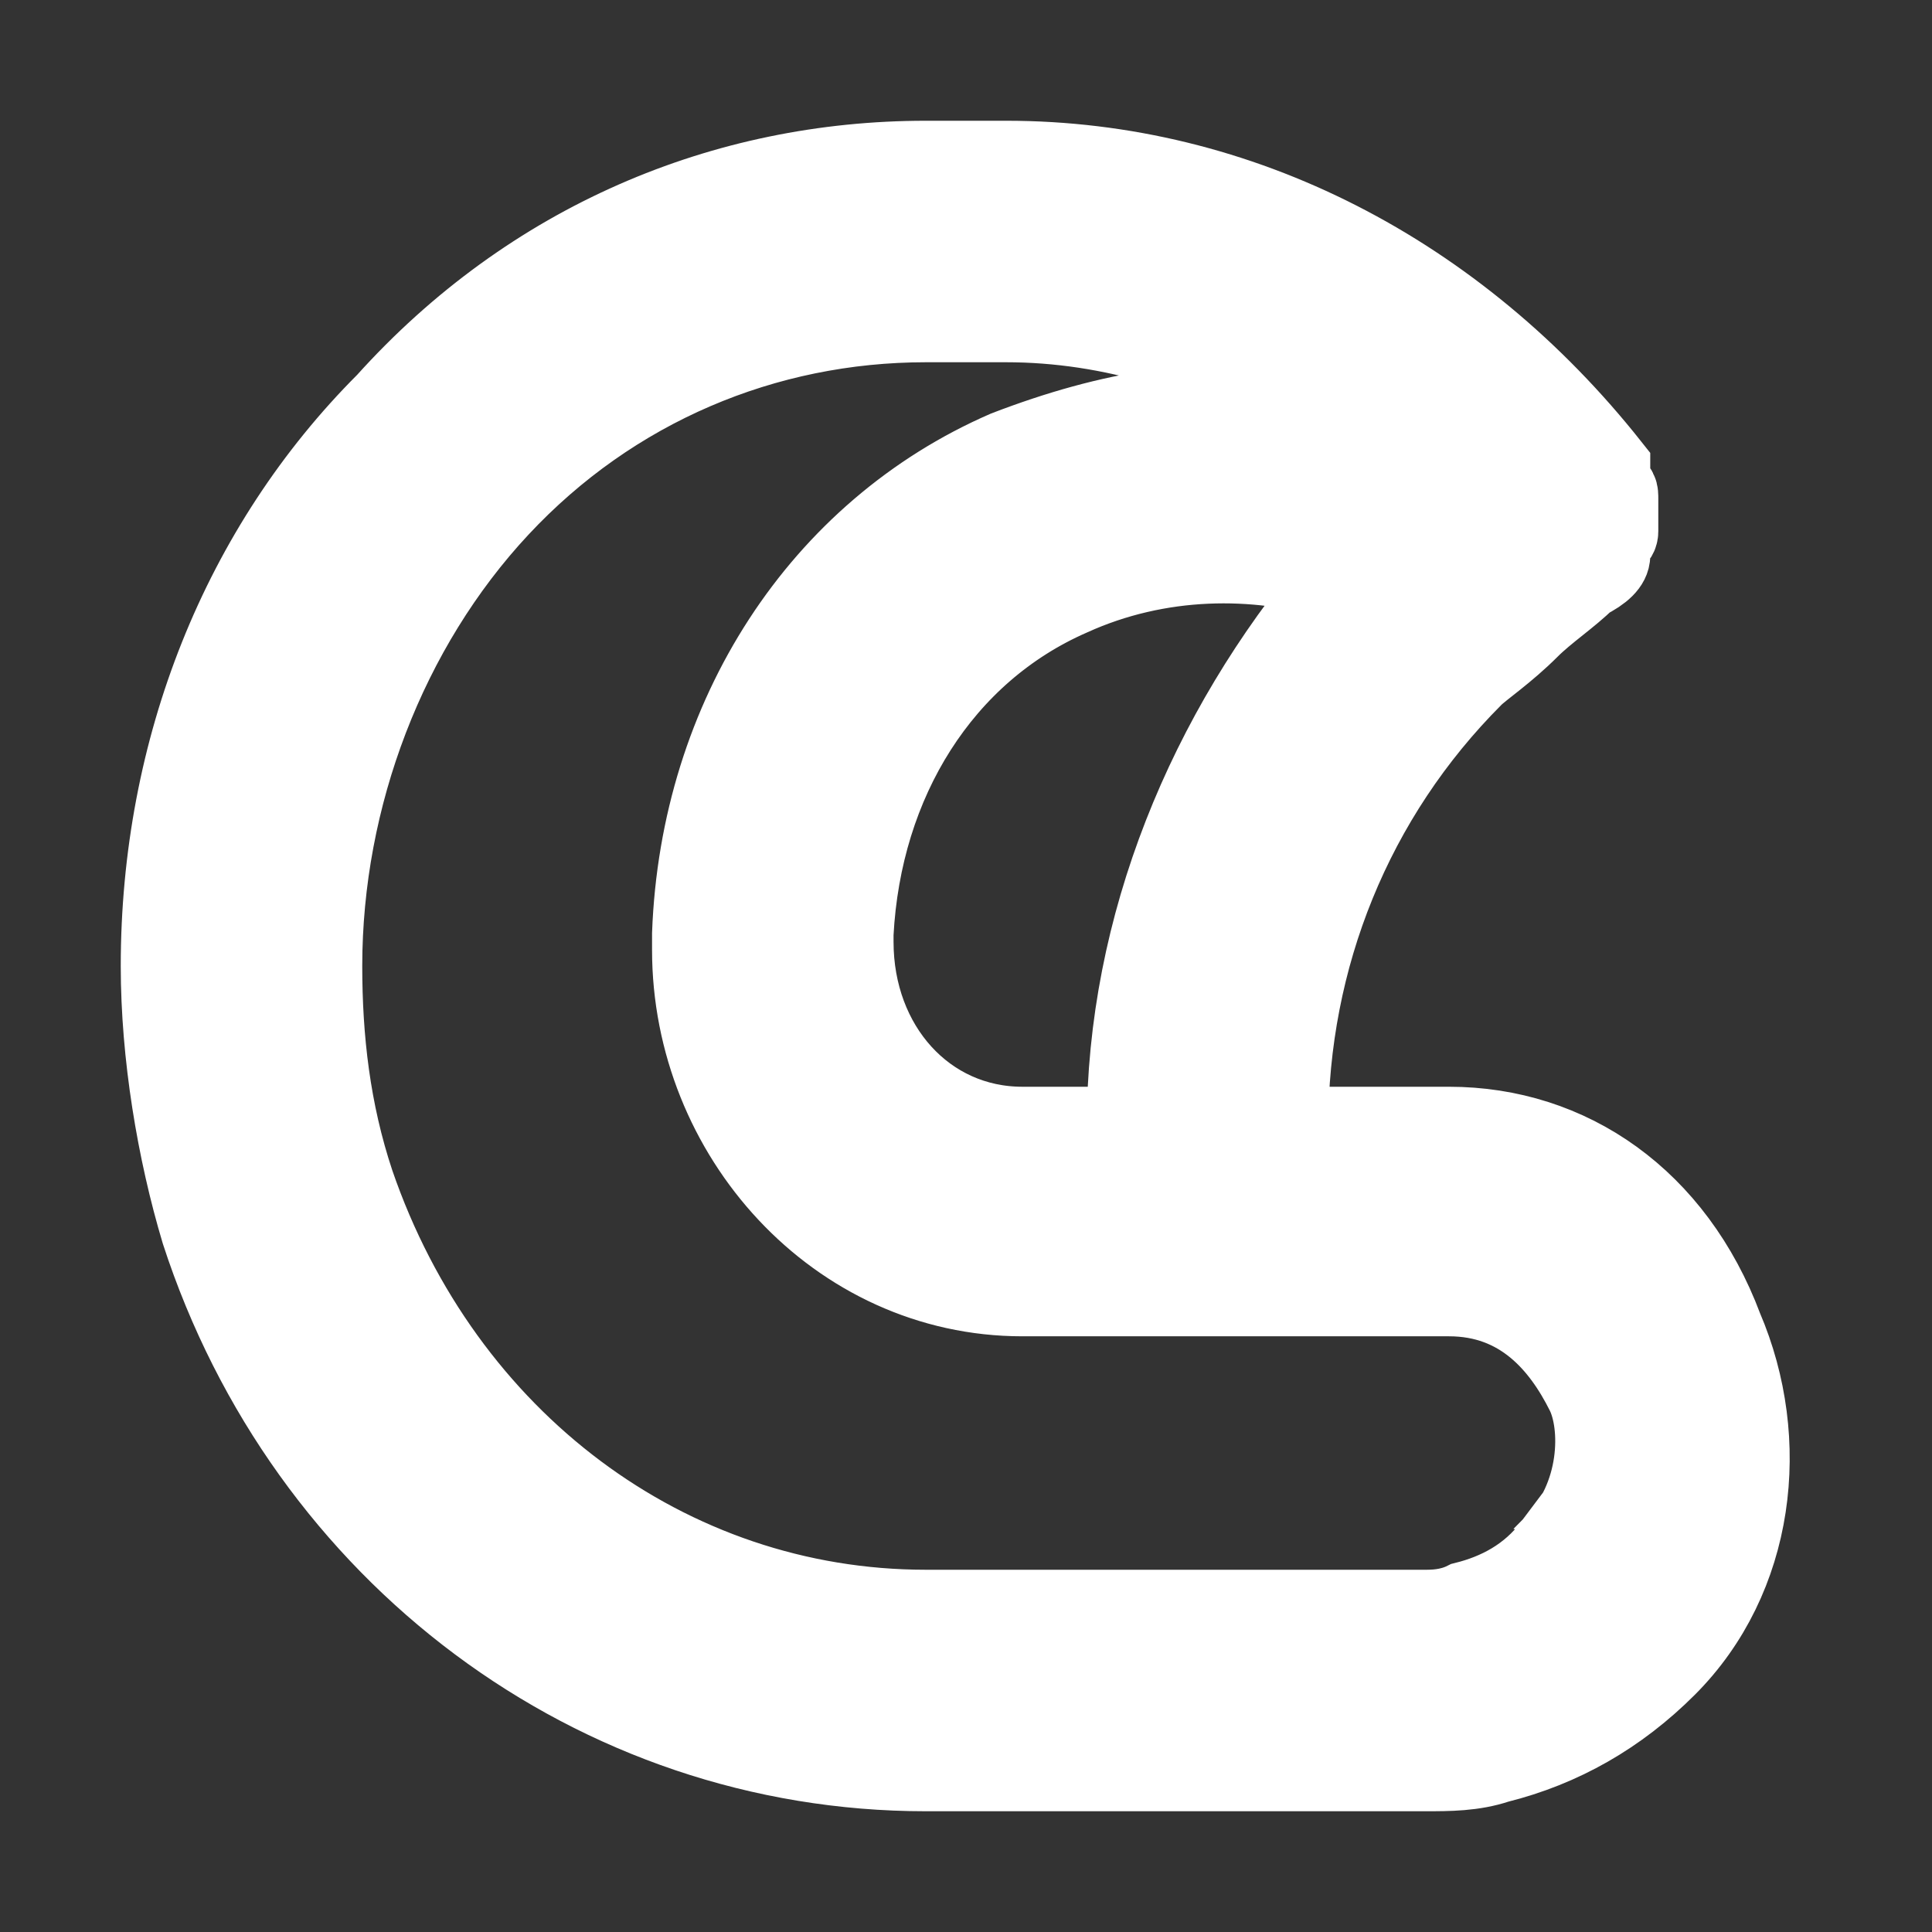 <!DOCTYPE svg PUBLIC "-//W3C//DTD SVG 1.1//EN" "http://www.w3.org/Graphics/SVG/1.1/DTD/svg11.dtd">
<!-- Uploaded to: SVG Repo, www.svgrepo.com, Transformed by: SVG Repo Mixer Tools -->
<svg width="800px" height="800px" viewBox="0 0 24 24" version="1.1" xml:space="preserve" xmlns="http://www.w3.org/2000/svg" xmlns:xlink="http://www.w3.org/1999/xlink" fill="#ffffff" stroke="#ffffff">
<rect x="0" y="0" width="24" height="24" fill="#333333" stroke="none"/>
<g id="SVGRepo_bgCarrier" stroke-width="0"/>
<g id="SVGRepo_tracerCarrier" stroke-linecap="round" stroke-linejoin="round"/>
<g id="SVGRepo_iconCarrier"> <style type="text/css"> .st0{opacity:0.2;fill:none;stroke:#ffffff;stroke-width:5.000000e-02;stroke-miterlimit:10;} </style> <g id="Layer_Grid"/> <g id="Layer_2"> <path d="M18,14h-0.2H16c0-2.1,0.8-4.1,2.3-5.6c0.1-0.1,0.4-0.3,0.7-0.6c0.2-0.2,0.5-0.4,0.7-0.6C19.9,7.1,20,7,20,6.9 c0,0,0-0.1,0-0.1c0-0.1,0.1-0.1,0.1-0.2c0-0.1,0-0.1,0-0.2c0-0.1,0-0.1,0-0.2c0-0.1,0-0.1-0.1-0.2C20,6,20,5.9,20,5.8c0,0,0,0,0,0 c0,0,0,0,0,0c0,0,0,0,0,0C18.1,3.4,15.4,2,12.5,2h-1C9,2,6.6,3,4.8,5C3,6.8,2,9.3,2,12c0,1.1,0.2,2.3,0.5,3.3c1.3,4,4.9,6.7,9,6.7 h6.2c0.3,0,0.6,0,0.9-0.1c0.8-0.2,1.5-0.6,2.1-1.2c0,0,0,0,0,0l0,0c1.1-1.1,1.3-2.8,0.7-4.2C20.8,14.9,19.5,14,18,14z M14,14h-1.3 c-1.2,0-2.1-1-2.1-2.3l0-0.1c0.1-1.9,1.1-3.5,2.7-4.2c1.1-0.5,2.3-0.5,3.3-0.2C15,9.1,14,11.5,14,14z M19.3,19.2 C19.3,19.3,19.3,19.3,19.3,19.2c-0.3,0.4-0.7,0.6-1.1,0.7C18,20,17.8,20,17.7,20h-6.2c-3.2,0-6-2.1-7.1-5.3C4.1,13.8,4,12.9,4,12 c0-2.1,0.8-4.2,2.2-5.7C7.6,4.8,9.5,4,11.5,4h1c1.3,0,2.6,0.4,3.7,1.1c-1.2-0.2-2.4,0-3.7,0.5c-2.3,1-3.8,3.3-3.9,6v0.2 c0,2.3,1.8,4.3,4.1,4.3h2.3h2.8H18c0.9,0,1.4,0.6,1.7,1.2C19.9,17.7,19.9,18.6,19.3,19.2z"/> </g> </g>
</svg>